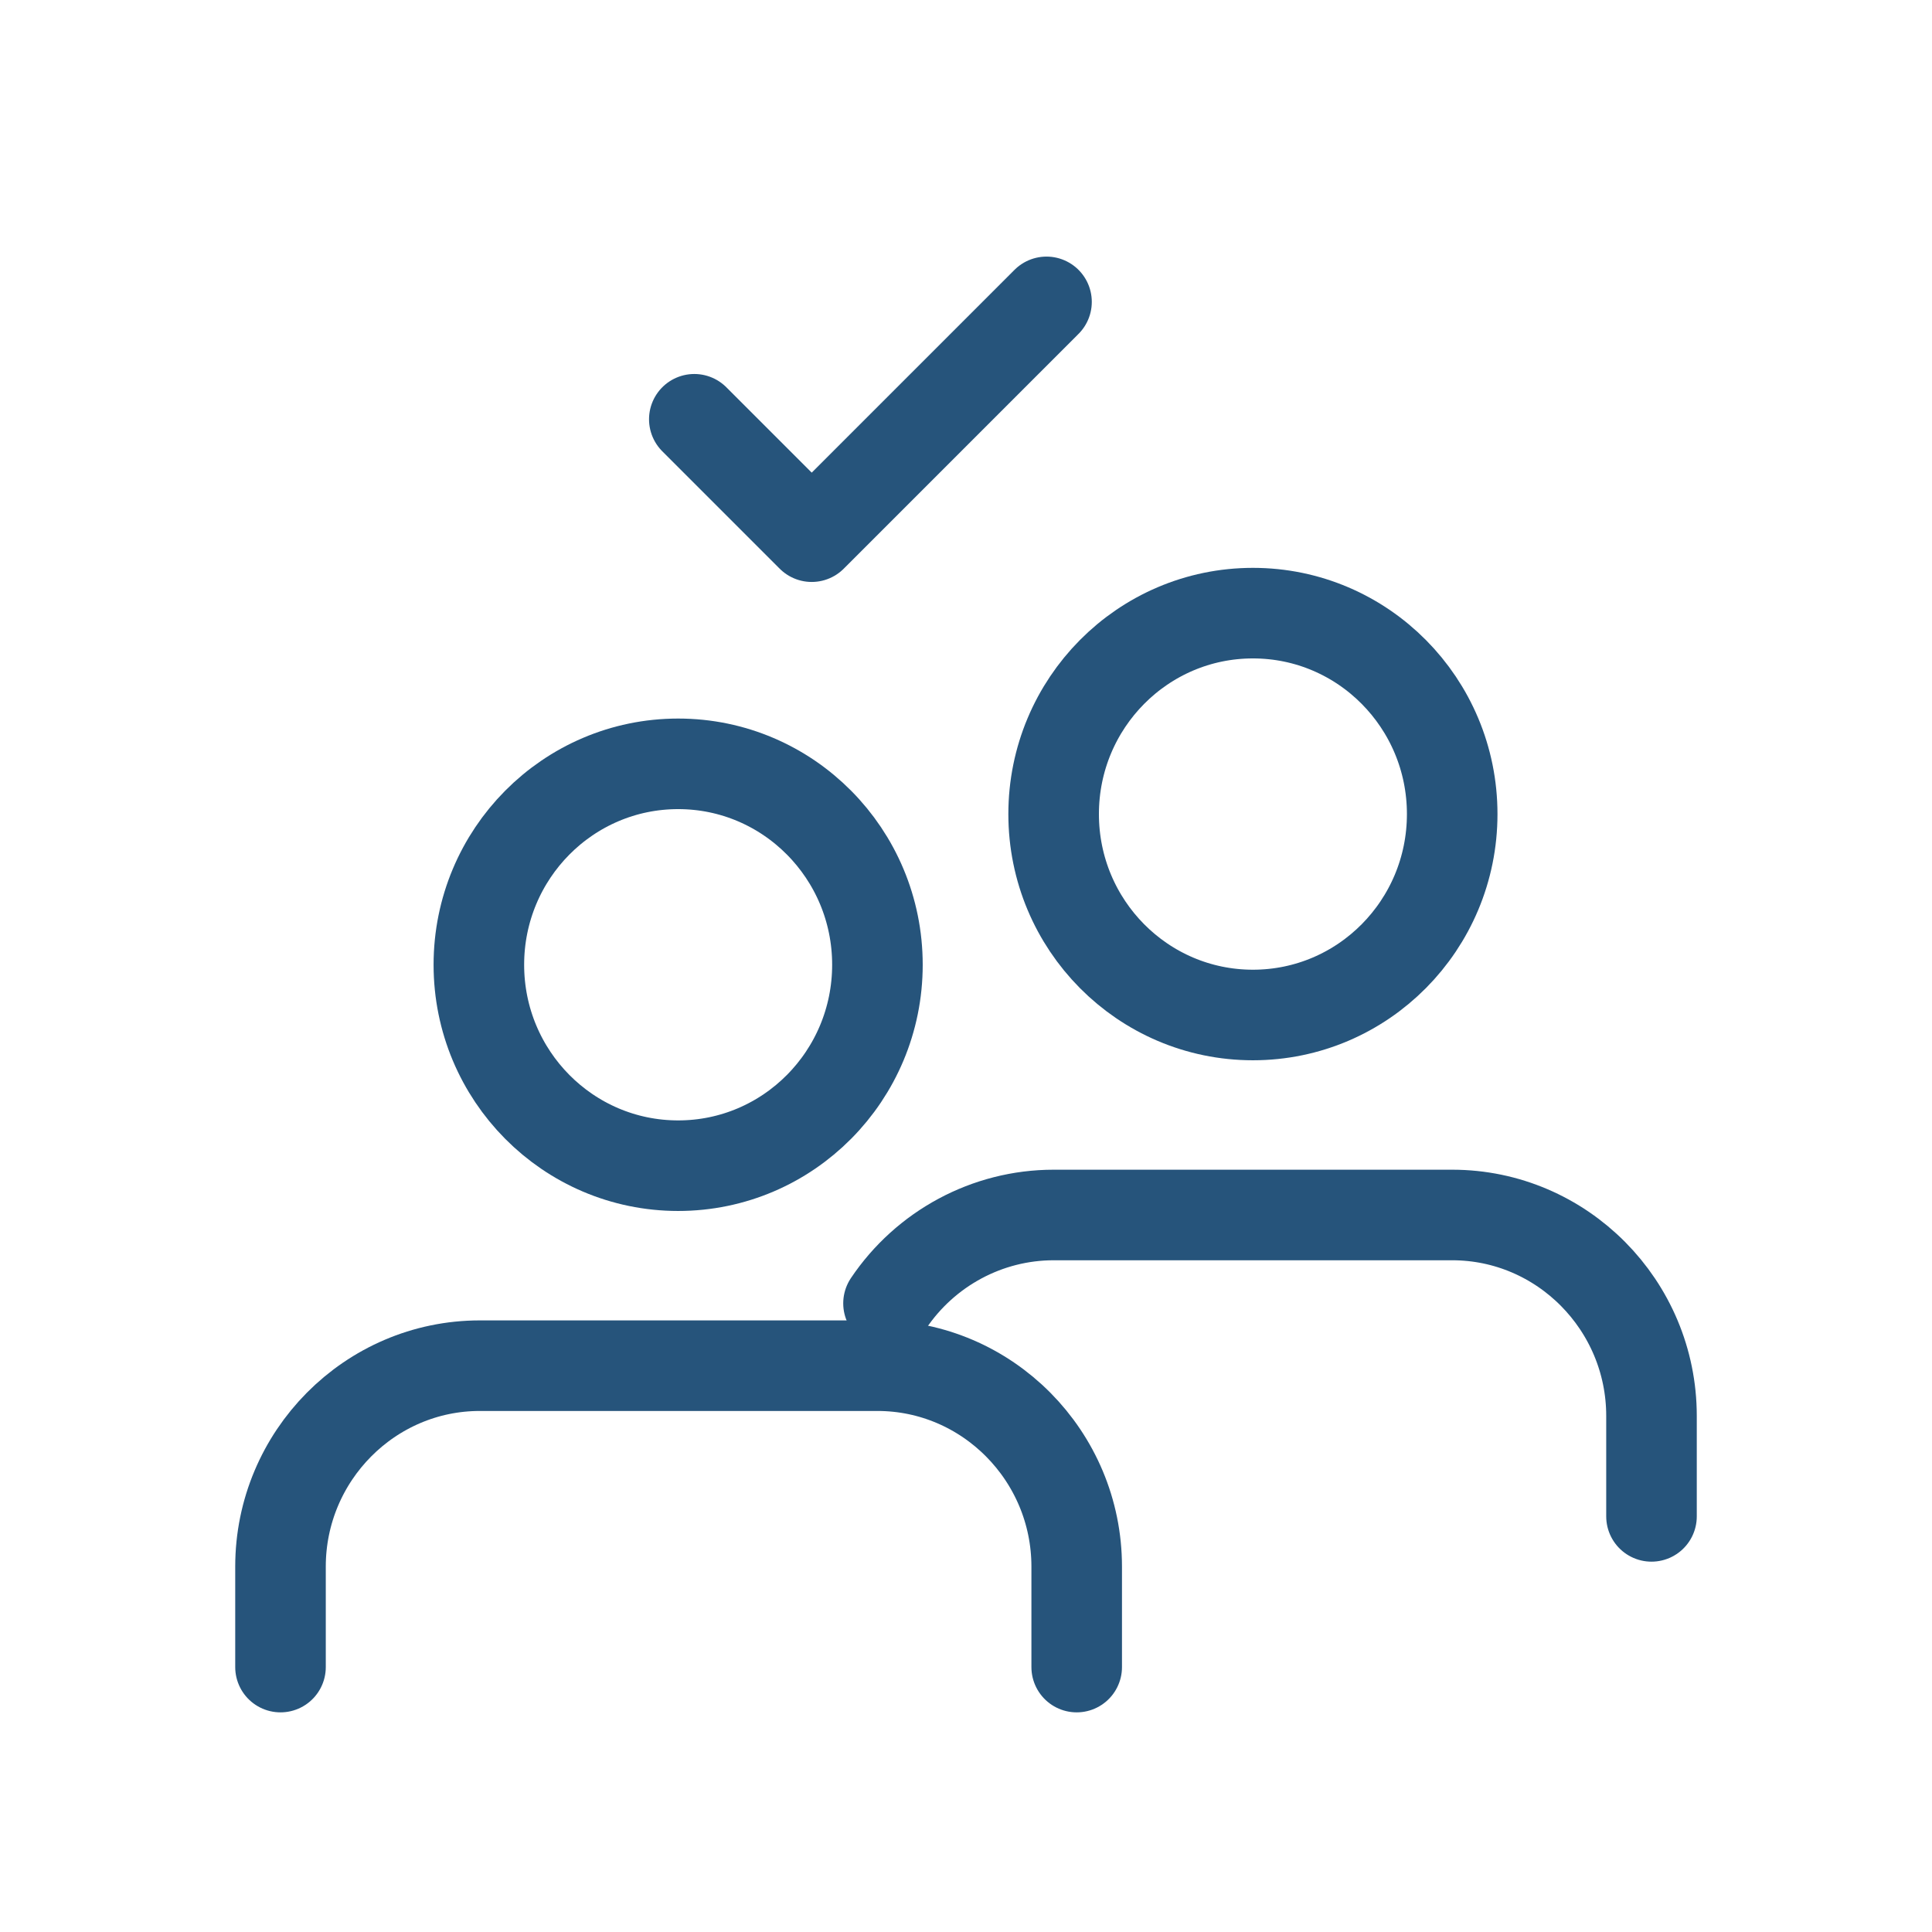 <?xml version="1.0" encoding="UTF-8"?> <svg xmlns="http://www.w3.org/2000/svg" width="64" height="64" viewBox="0 0 64 64" fill="none"><path d="M35.667 55.224V51.896C35.667 48.229 32.703 45.24 29.066 45.24H15.894C12.257 45.24 9.292 48.229 9.292 51.896V55.224" stroke="#26547B" stroke-width="3" stroke-miterlimit="10" stroke-linecap="round"></path><path d="M22.465 38.615C26.11 38.615 29.066 35.635 29.066 31.959C29.066 28.283 26.11 25.303 22.465 25.303C18.819 25.303 15.863 28.283 15.863 31.959C15.863 35.635 18.819 38.615 22.465 38.615Z" stroke="#26547B" stroke-width="3" stroke-miterlimit="10" stroke-linecap="round"></path><path d="M54.708 50.232V46.904C54.708 43.237 51.743 40.248 48.106 40.248H34.903C32.703 40.248 30.655 41.357 29.433 43.175" stroke="#26547B" stroke-width="3" stroke-miterlimit="10" stroke-linecap="round"></path><path d="M41.505 33.623C45.151 33.623 48.106 30.643 48.106 26.967C48.106 23.291 45.151 20.311 41.505 20.311C37.859 20.311 34.903 23.291 34.903 26.967C34.903 30.643 37.859 33.623 41.505 33.623Z" stroke="#26547B" stroke-width="3" stroke-miterlimit="10" stroke-linecap="round"></path><path d="M23 13.889L26.889 17.778L34.667 10" stroke="#26547B" stroke-width="3" stroke-linecap="round" stroke-linejoin="round"></path></svg> 